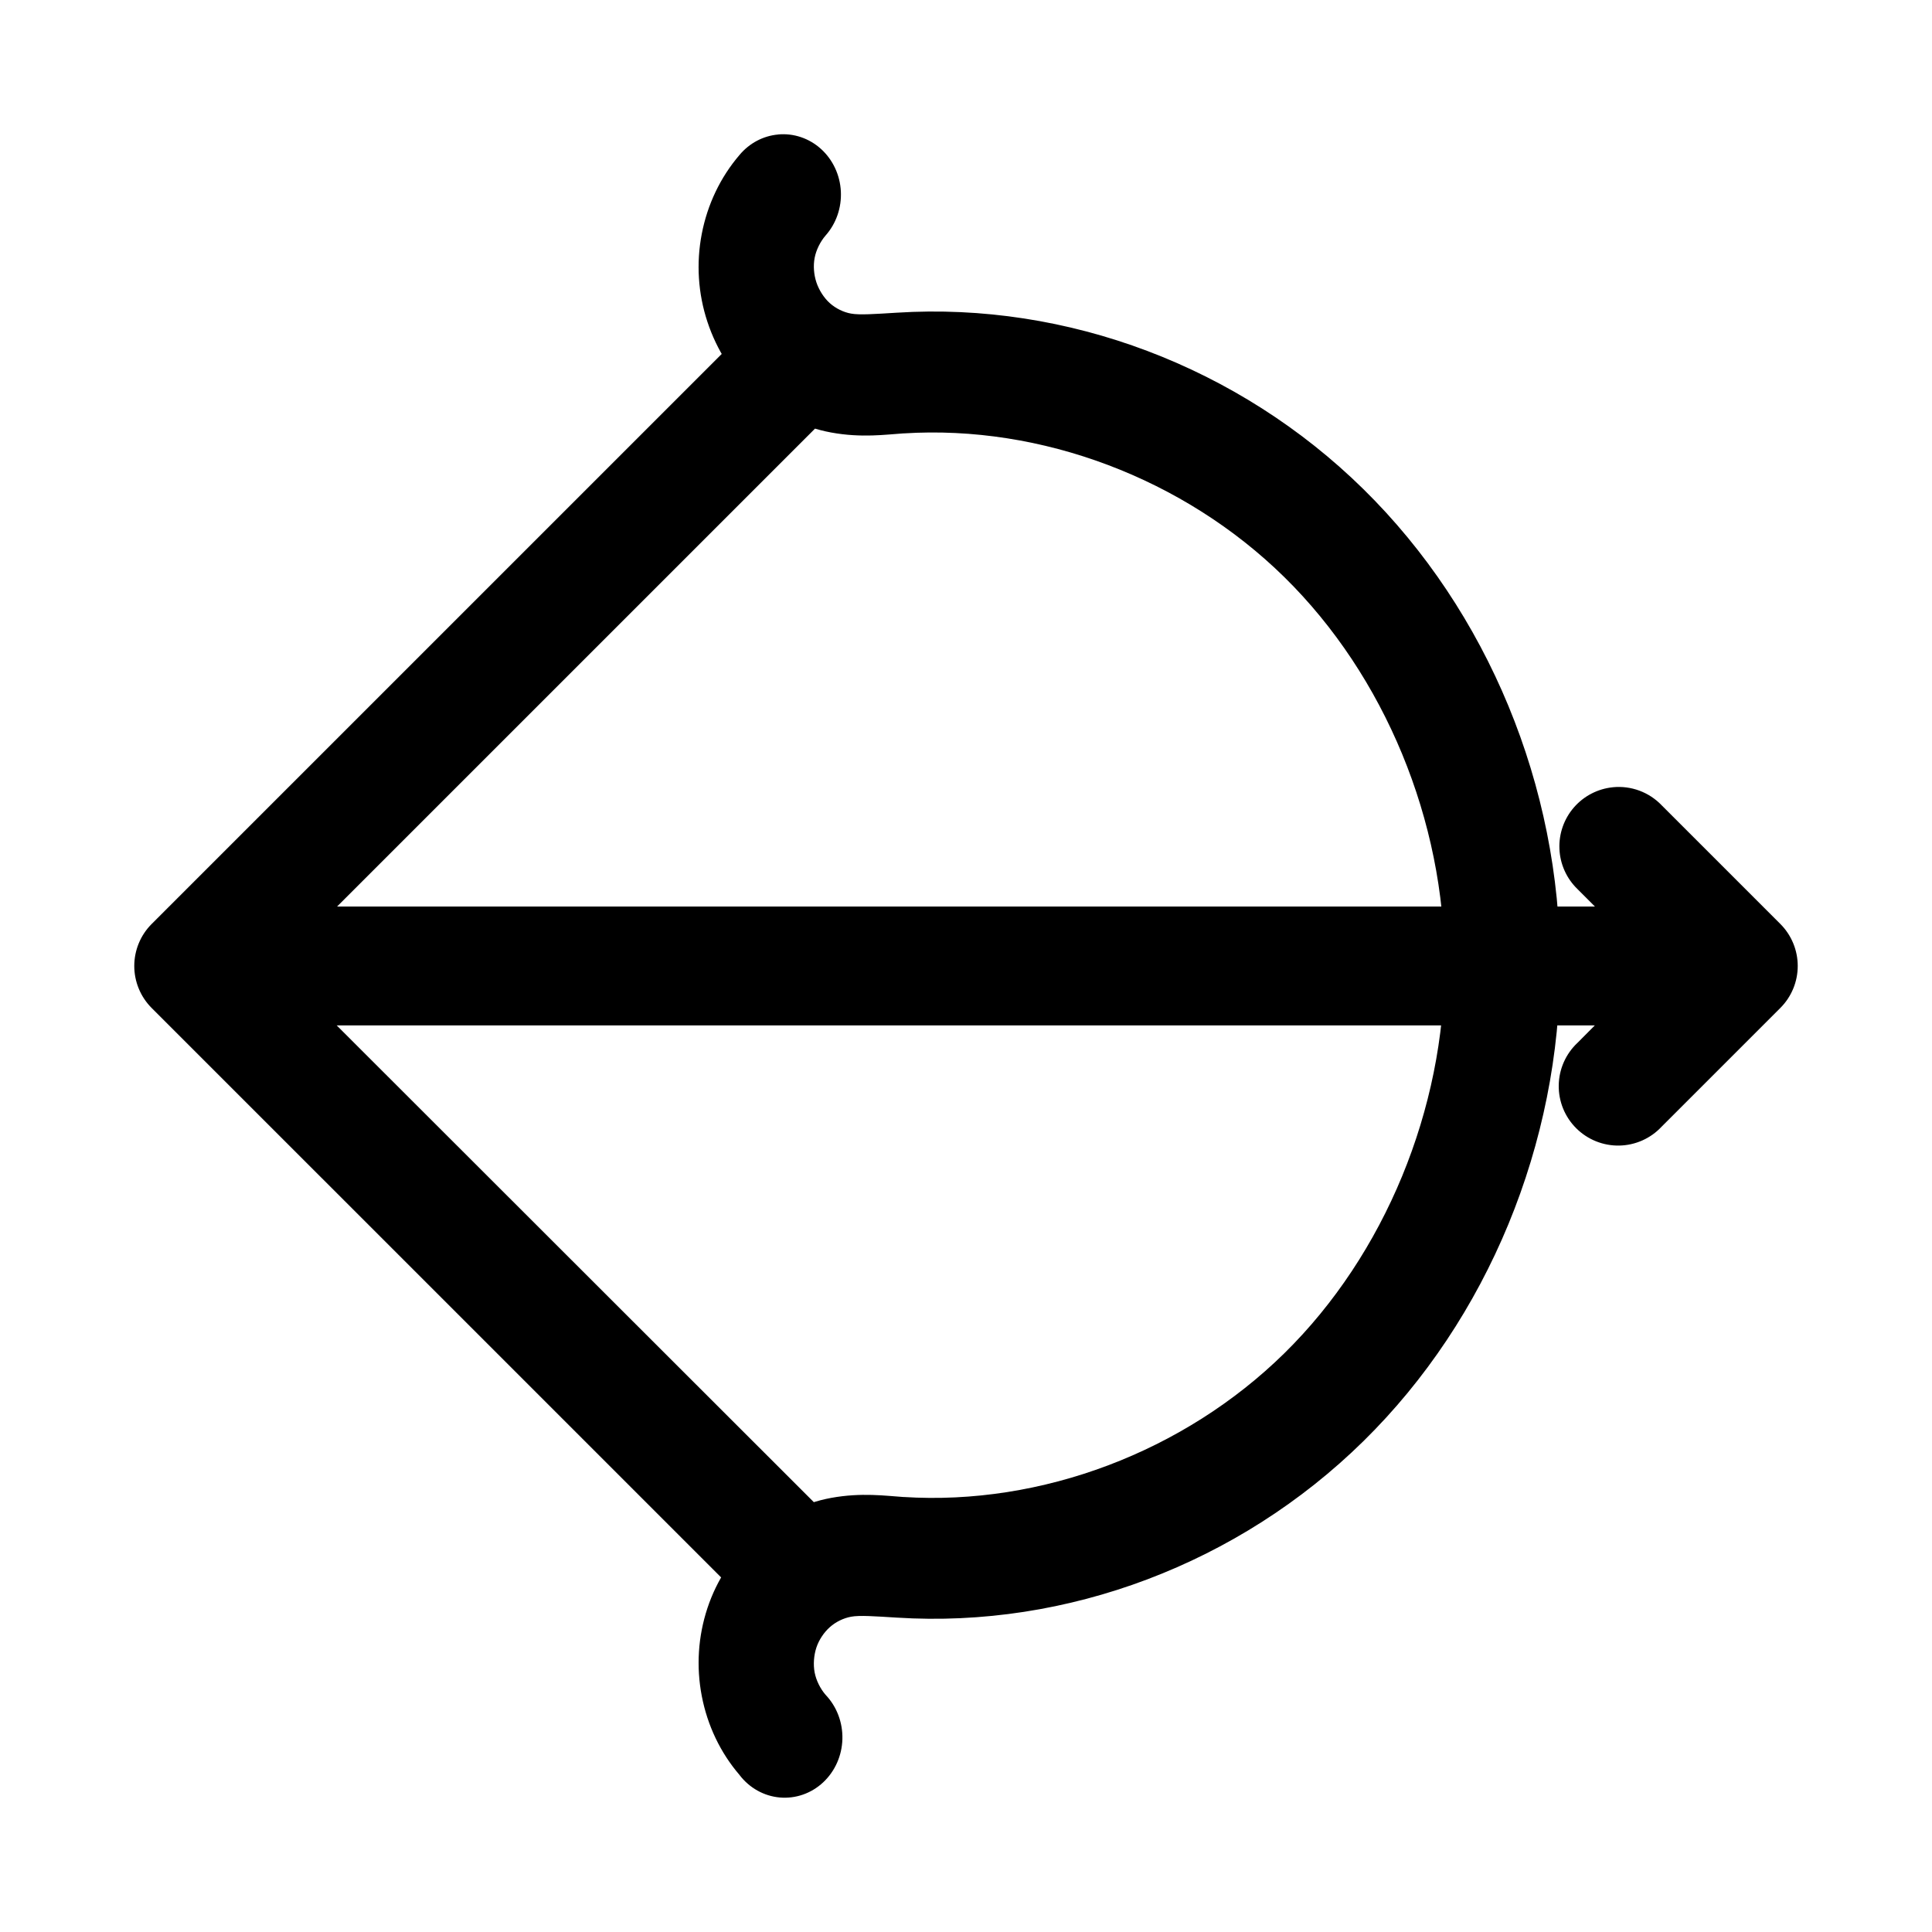 <?xml version="1.0" encoding="UTF-8"?>
<!-- Uploaded to: SVG Find, www.svgrepo.com, Generator: SVG Find Mixer Tools -->
<svg fill="#000000" width="800px" height="800px" version="1.1" viewBox="144 144 512 512" xmlns="http://www.w3.org/2000/svg">
 <path d="m571.44 352.63c-4.004 0.395-7.703 2.312-10.34 5.348-2.633 3.039-4.008 6.973-3.836 10.992 0.172 4.019 1.875 7.82 4.762 10.621l20.34 20.34-20.34 20.457v-0.004c-3.102 2.926-4.887 6.984-4.945 11.246-0.059 4.266 1.617 8.371 4.641 11.375 3.023 3.008 7.137 4.66 11.398 4.582 4.266-0.082 8.312-1.887 11.223-5.004l31.5-31.496h-0.004c2.934-2.949 4.578-6.941 4.578-11.098 0-4.16-1.645-8.148-4.578-11.102l-31.5-31.496h0.004c-3.344-3.481-8.098-5.238-12.902-4.766zm-360.43 31.613v-0.004c-5.625 0-10.824 3.004-13.641 7.875-2.812 4.871-2.812 10.875 0 15.75 2.816 4.871 8.016 7.871 13.641 7.871h362.17c5.629 0 10.828-3 13.641-7.871 2.812-4.875 2.812-10.879 0-15.75-2.812-4.871-8.012-7.875-13.641-7.875zm141.45-157.59v-0.004c-4.086 0.125-7.961 1.836-10.809 4.766l-157.49 157.48c-2.934 2.949-4.578 6.941-4.578 11.098 0 4.16 1.645 8.148 4.578 11.102l157.49 157.48v-0.004c2.922 3.102 6.981 4.887 11.246 4.941 4.262 0.059 8.367-1.617 11.371-4.641 3.008-3.019 4.66-7.133 4.582-11.395-0.078-4.262-1.883-8.312-5-11.219l-146.33-146.21 146.33-146.32v0.004c3.07-2.961 4.809-7.035 4.82-11.301 0.012-4.262-1.707-8.348-4.762-11.32-3.059-2.977-7.188-4.582-11.449-4.457zm-2.231-47v-0.008c-3.957 0.348-7.629 2.289-10.238 5.41-5.082 5.922-8.504 13.121-10.012 20.914-1.504 7.793-0.992 15.805 1.496 23.316 2.488 7.519 6.75 14.195 12.539 19.352v0.004h0.117c5.789 5.148 12.637 8.598 20.133 9.977 8.039 1.477 14.504 0.535 19.098 0.238h0.004 0.113c36.48-2.32 74.289 11.941 100.9 38.102 26.617 26.164 42.457 64.59 42.457 102.77 0 38.18-15.84 76.727-42.457 102.89-26.617 26.16-64.426 40.422-100.9 38.102h-0.113c-4.598-0.297-11.062-1.23-19.098 0.238-7.465 1.367-14.359 4.863-20.133 9.977-5.801 5.16-10.168 11.719-12.656 19.23-2.488 7.516-3 15.527-1.496 23.32 1.504 7.797 4.93 14.996 10.012 20.914h-0.008c2.625 3.434 6.488 5.59 10.68 5.957 4.191 0.367 8.344-1.082 11.48-4.012 3.137-2.93 4.981-7.078 5.098-11.469 0.117-4.394-1.5-8.645-4.477-11.754-1.375-1.602-2.469-3.777-2.875-5.891s-0.215-4.57 0.461-6.613c0.676-2.035 2.008-4.023 3.566-5.41 1.57-1.398 3.609-2.391 5.637-2.762 2.223-0.418 6.277-0.117 12.082 0.238 45.215 2.875 90.691-14.328 123.68-46.758 32.992-32.43 52.121-78.883 52.121-126.21s-19.129-93.656-52.121-126.09c-32.992-32.43-78.469-49.633-123.68-46.758-5.801 0.355-9.855 0.648-12.082 0.238-2.027-0.355-4.066-1.363-5.637-2.762-1.57-1.398-2.894-3.492-3.566-5.527-0.672-2.035-0.867-4.379-0.461-6.492s1.504-4.289 2.875-5.891v0.004c2.824-3.172 4.293-7.41 4.07-11.734-0.223-4.324-2.117-8.371-5.246-11.215-3.133-2.84-7.234-4.231-11.363-3.856z"/>
</svg>